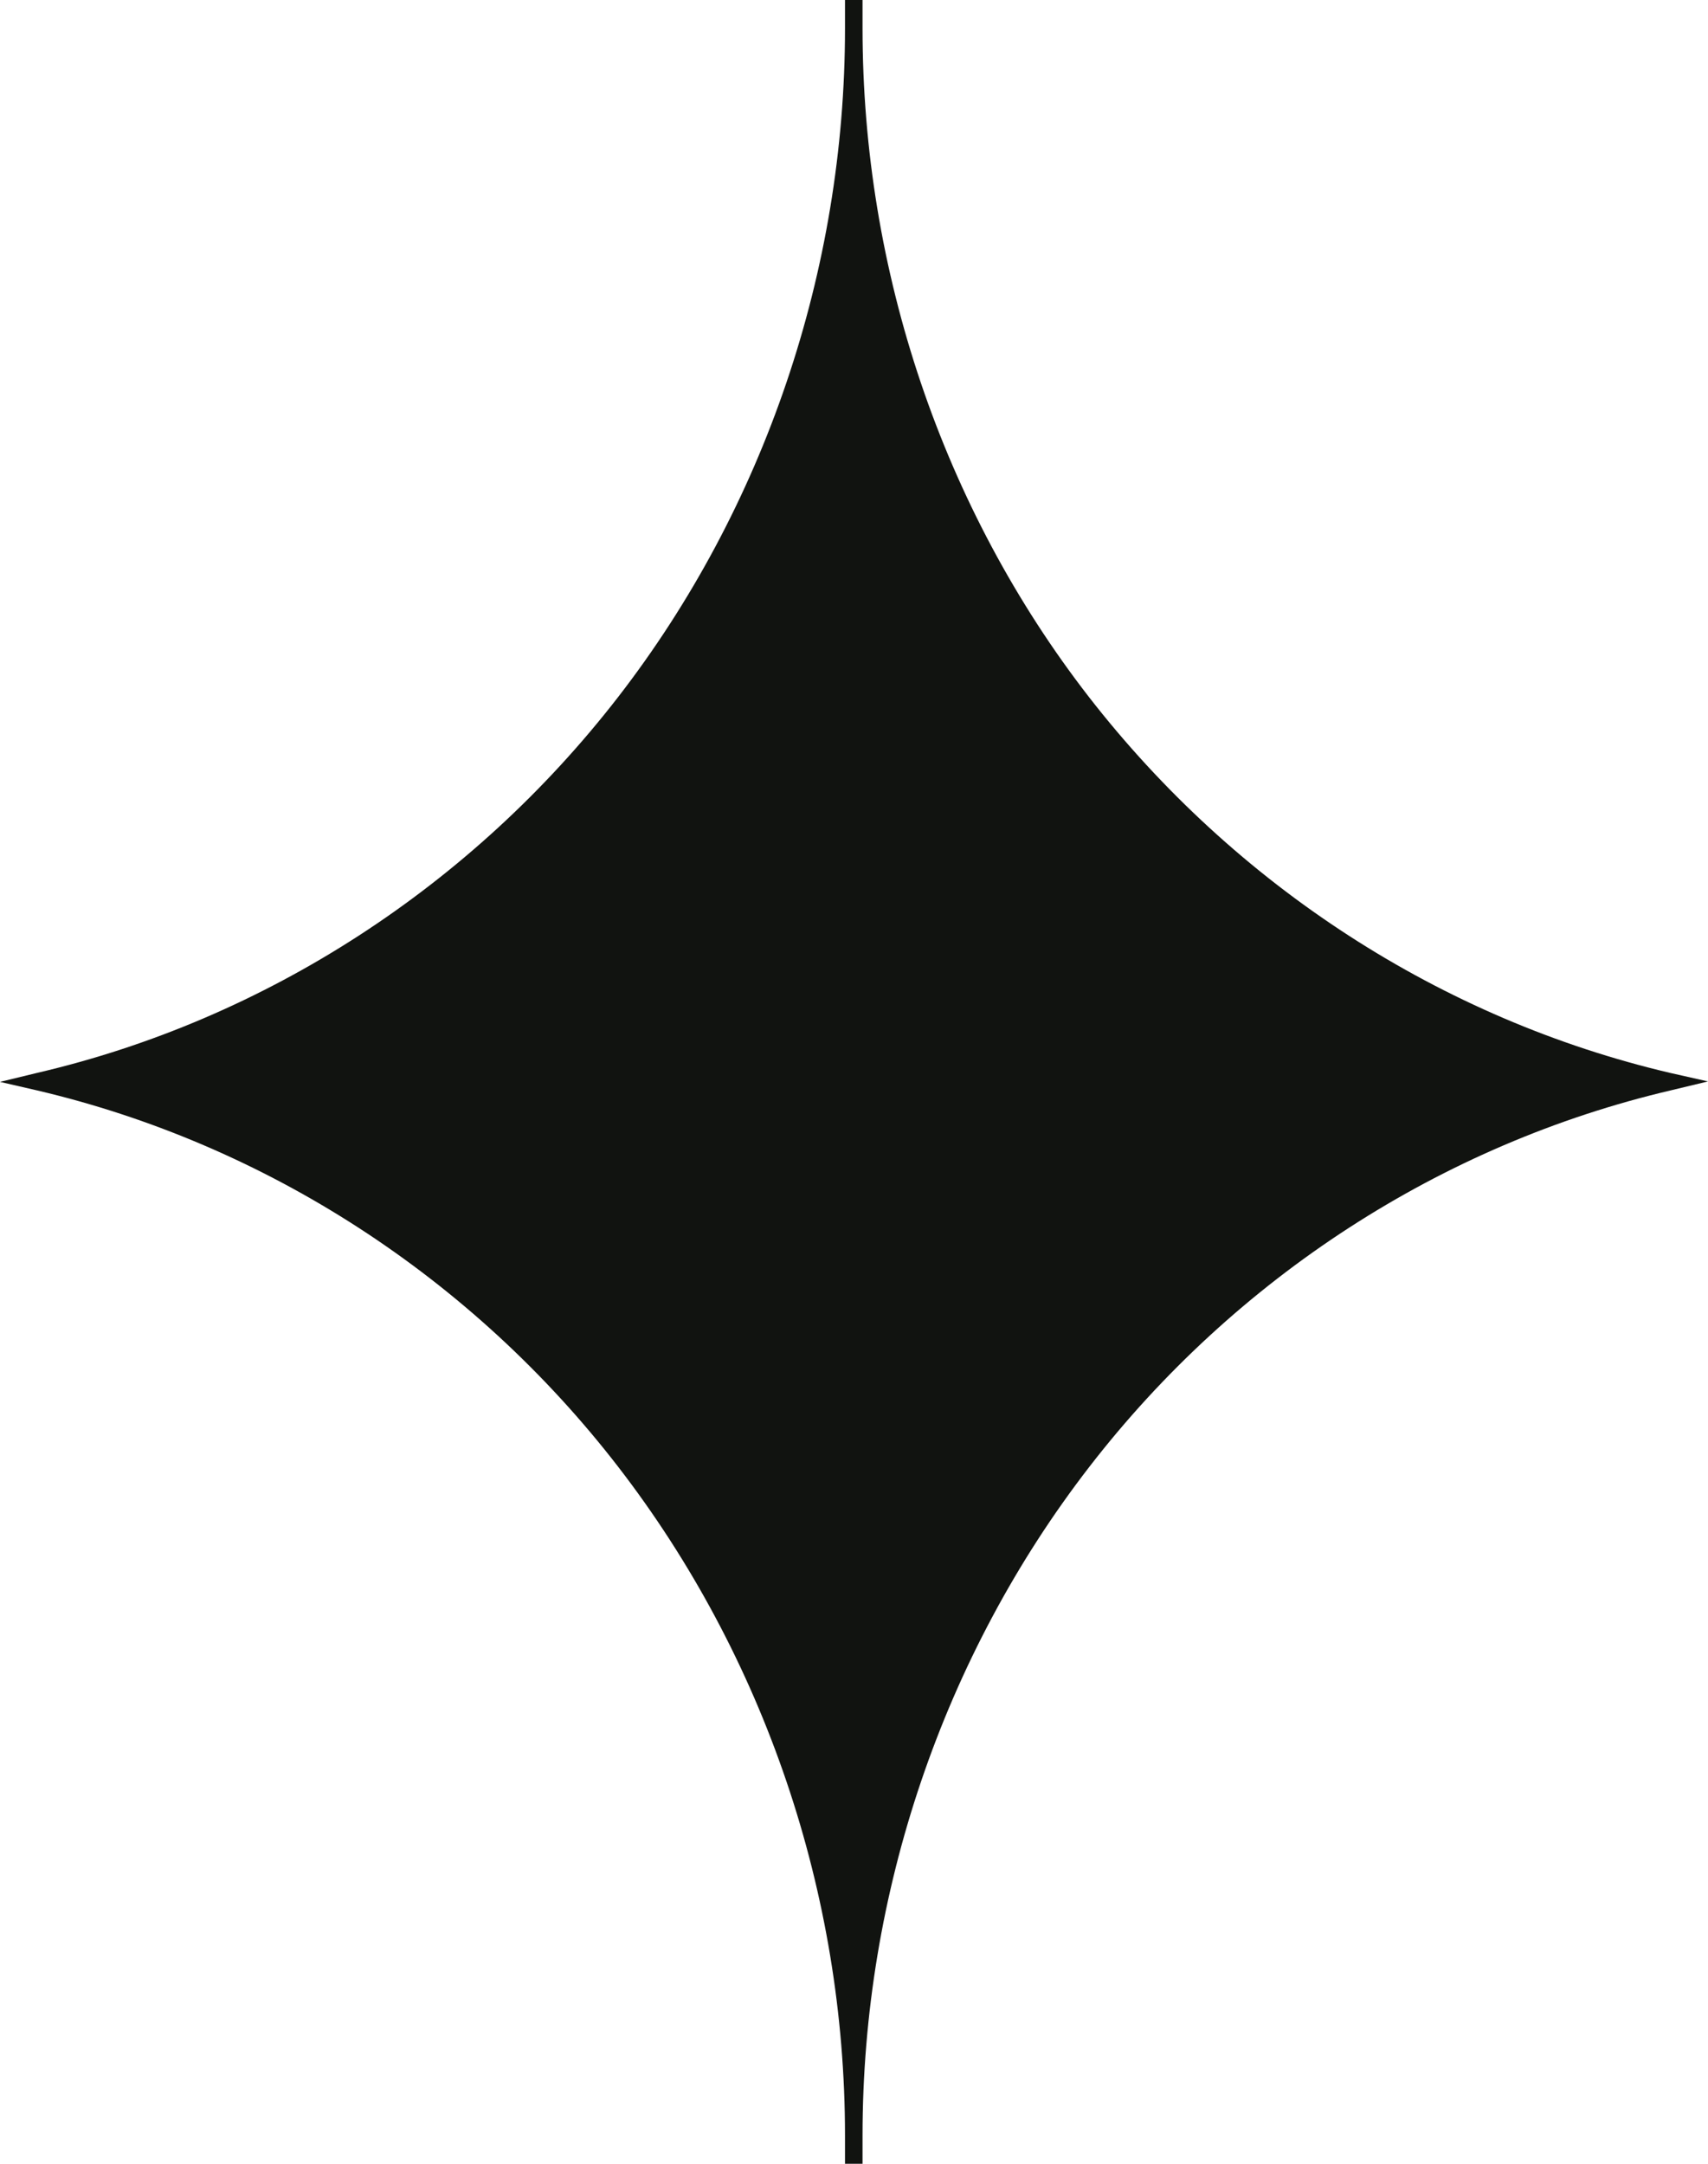 <svg width="15" height="19" viewBox="0 0 15 19" fill="none" xmlns="http://www.w3.org/2000/svg">
<path d="M14.667 9.421C12.659 8.95 10.851 7.778 9.563 6.12C8.276 4.461 7.575 2.375 7.575 0.249V0H7.421V0.249C7.421 2.375 6.713 4.461 5.429 6.12C4.146 7.778 2.333 8.954 0.326 9.421L0 9.5L0.326 9.575C2.333 10.046 4.146 11.218 5.429 12.88C6.713 14.543 7.421 16.625 7.421 18.751V19H7.575V18.751C7.575 16.625 8.284 14.539 9.567 12.88C10.851 11.218 12.663 10.046 14.671 9.575L15 9.496L14.667 9.421Z" fill="#111310"/>
</svg>
